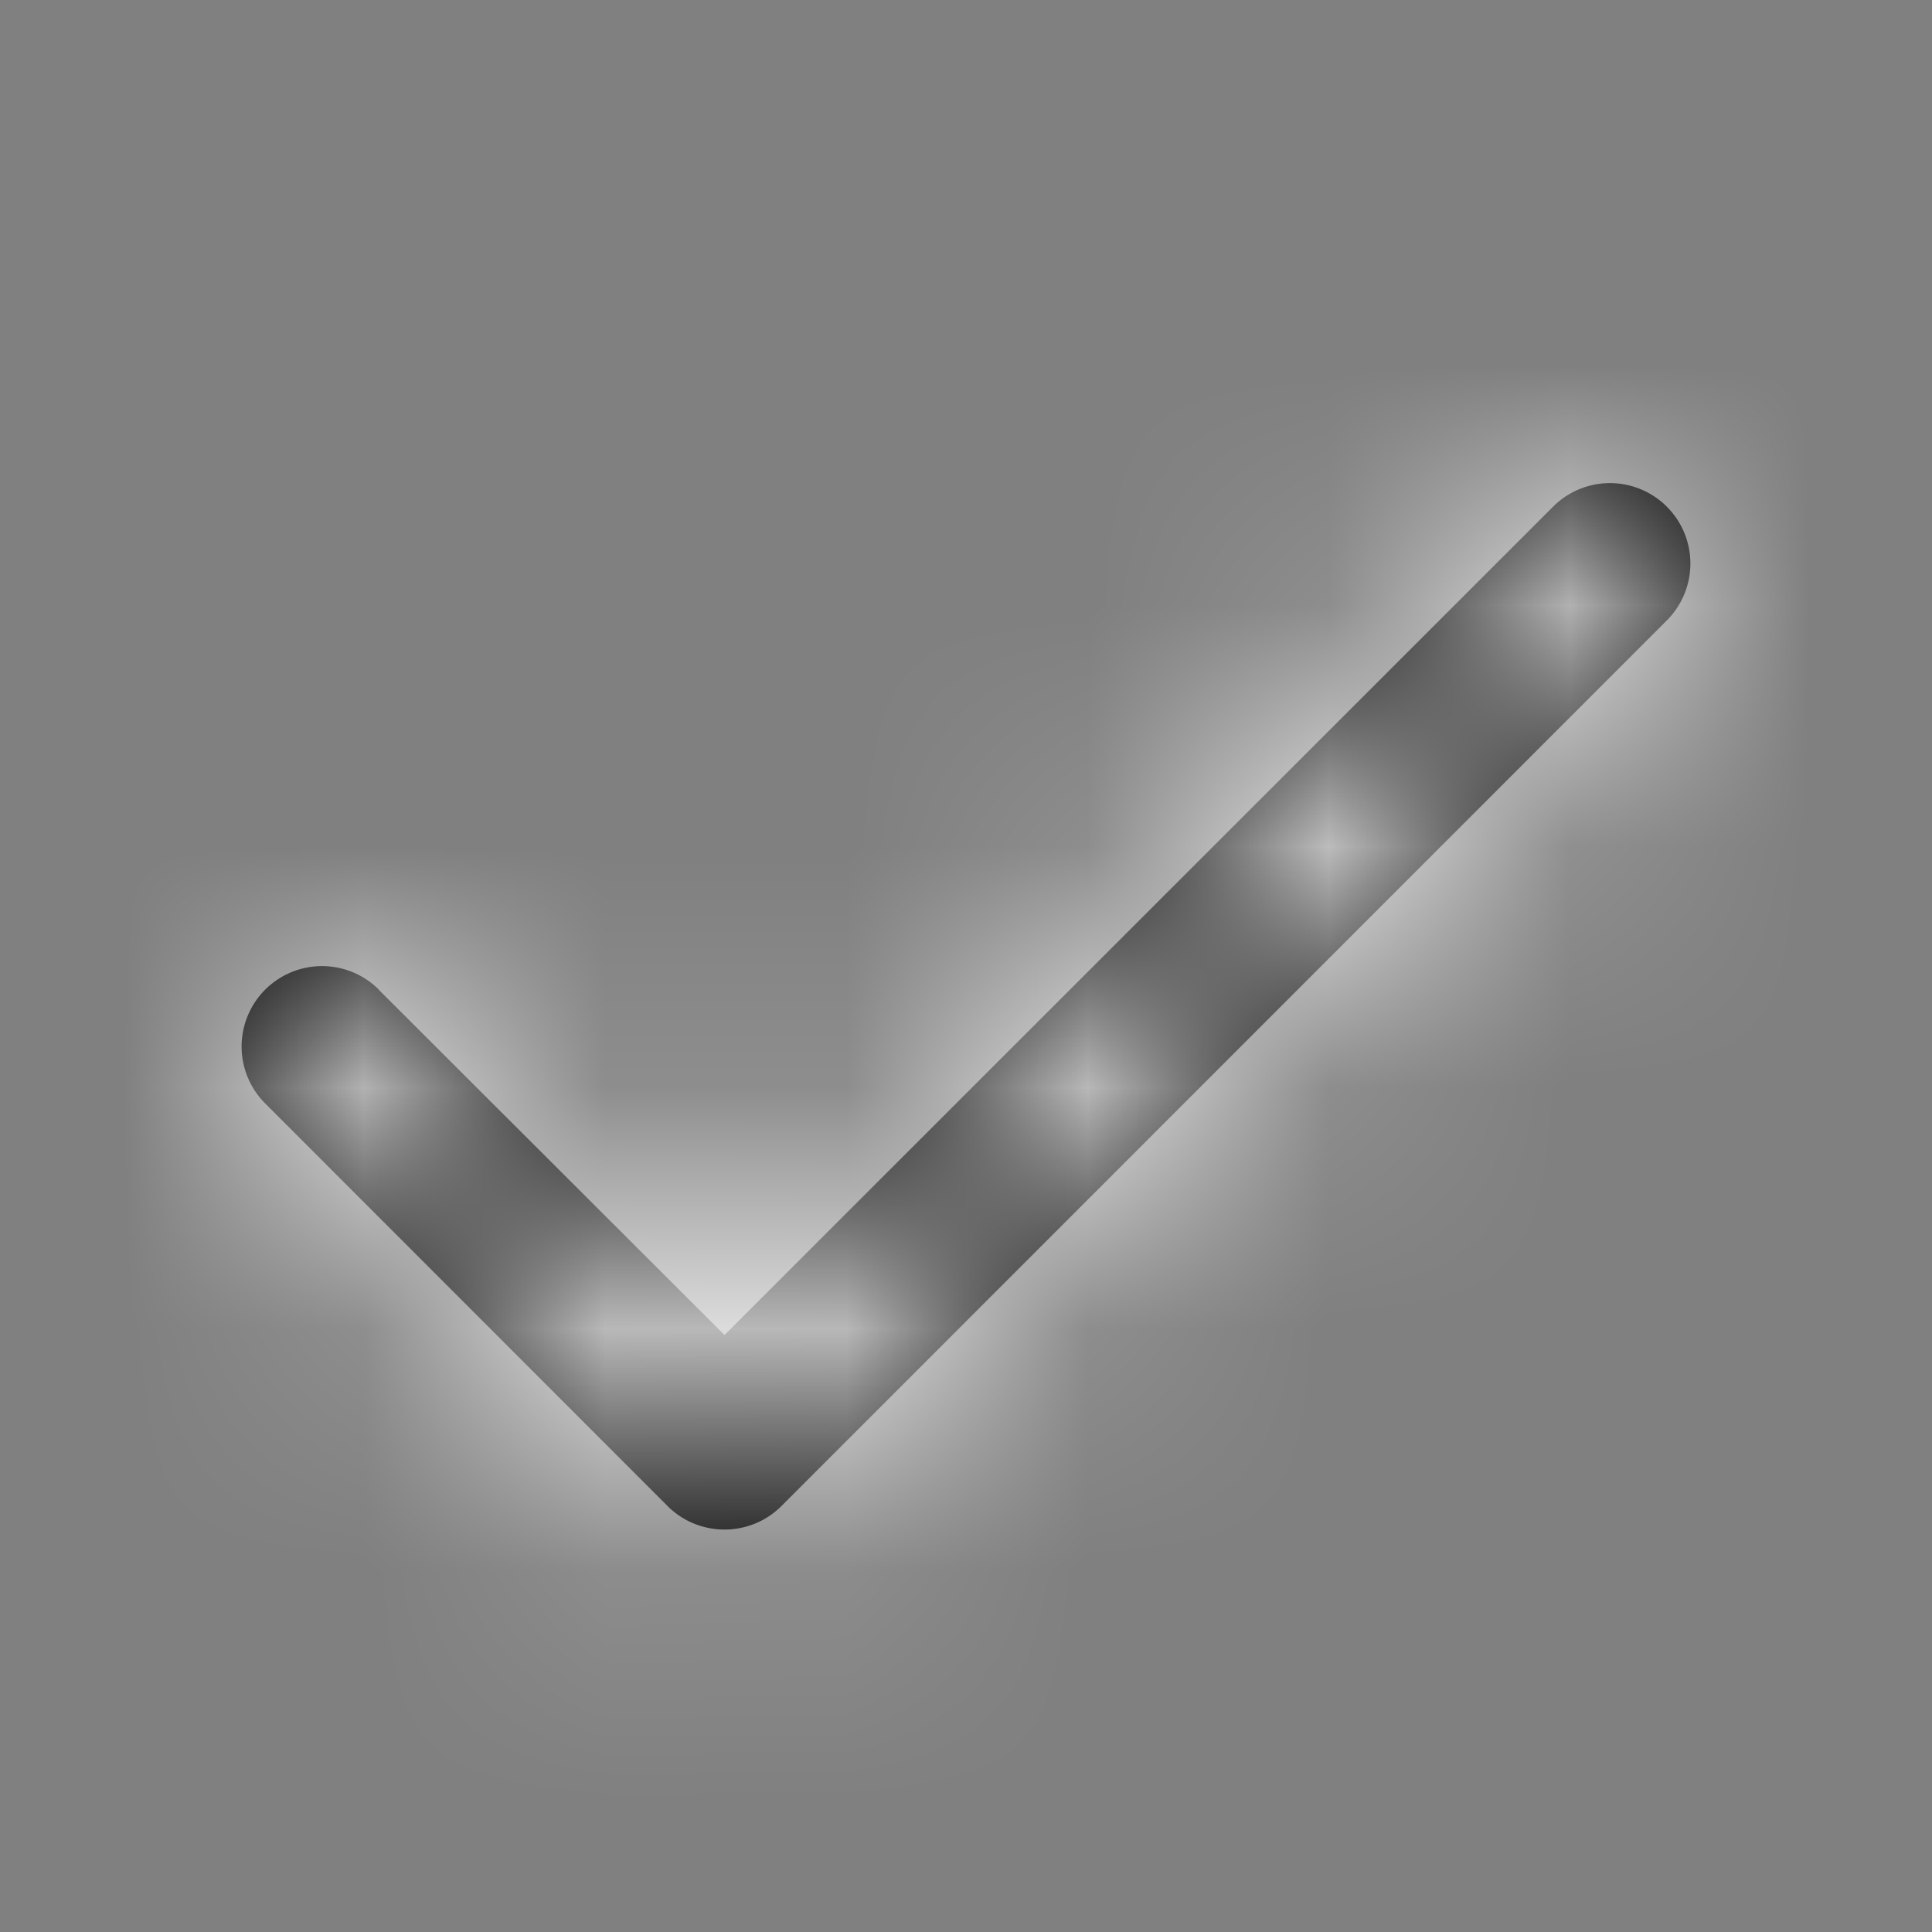 <svg xmlns="http://www.w3.org/2000/svg" xmlns:xlink="http://www.w3.org/1999/xlink" width="8" height="8"><rect width="100%" height="100%" fill="#808080" stroke="none"/><defs><path id="a" d="M.569 2.098a.333.333 0 00-.471.471l1.666 1.667c.13.13.342.13.472 0L5.902.569a.333.333 0 00-.471-.471L2 3.528.569 2.099z"/></defs><g fill="none" fill-rule="evenodd" transform="translate(1 2)"><mask id="b" fill="#fff"><use xlink:href="#a"/></mask><use fill="#000" fill-rule="nonzero" xlink:href="#a"/><g fill="#FFF" fill-rule="nonzero" mask="url(#b)"><path d="M-1-2h8v8h-8z"/></g></g></svg>